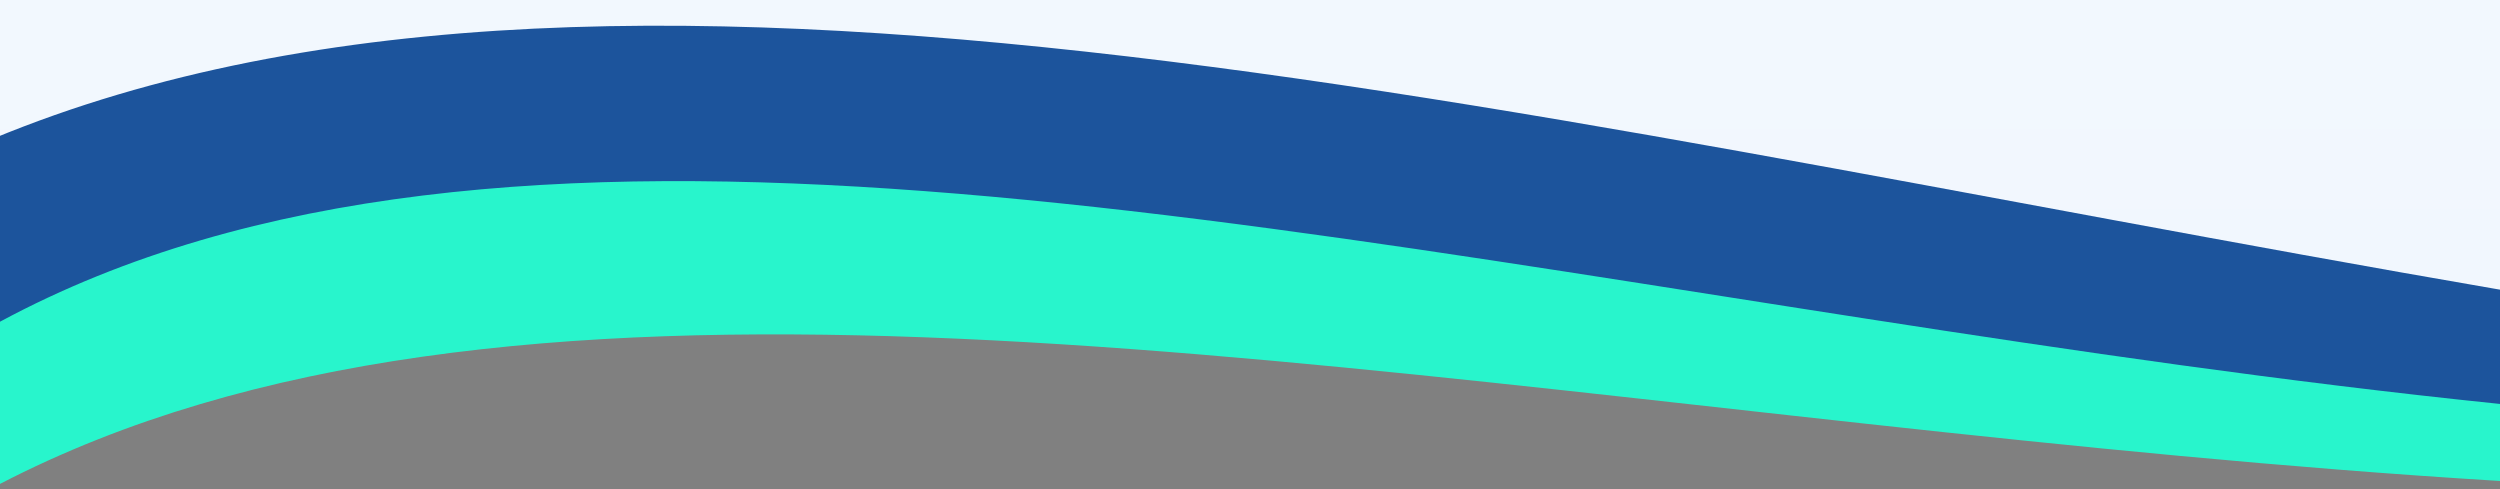 <svg xmlns="http://www.w3.org/2000/svg" width="516" height="101" viewBox="0 0 516 101" fill="none"><rect x="0" y="0" width="516" height="101" fill="#808080" stroke="none"/><g clip-path="url(#clip0_2449_10056)"><path d="M0 -514H966V10.986C626.894 217.626 207.623 -7.799 0 99.881V-514Z" fill="#28F5CC"></path><path d="M0 -571H966V2.662C626.894 217.219 207.623 -45.405 0 66.402V-571Z" fill="#1C549C"></path><path d="M-20 -720H1172V-9.514C753.558 245.384 236.197 -95.583 -20 37.245V-720Z" fill="url(#paint0_linear_2449_10056)"></path></g><defs><linearGradient id="paint0_linear_2449_10056" x1="576" y1="65.383" x2="576" y2="-555.31" gradientUnits="userSpaceOnUse"><stop stop-color="#F1F7FE"></stop><stop offset="1" stop-color="white"></stop></linearGradient><clipPath id="clip0_2449_10056"><rect width="516" height="101" fill="white"></rect></clipPath></defs></svg>